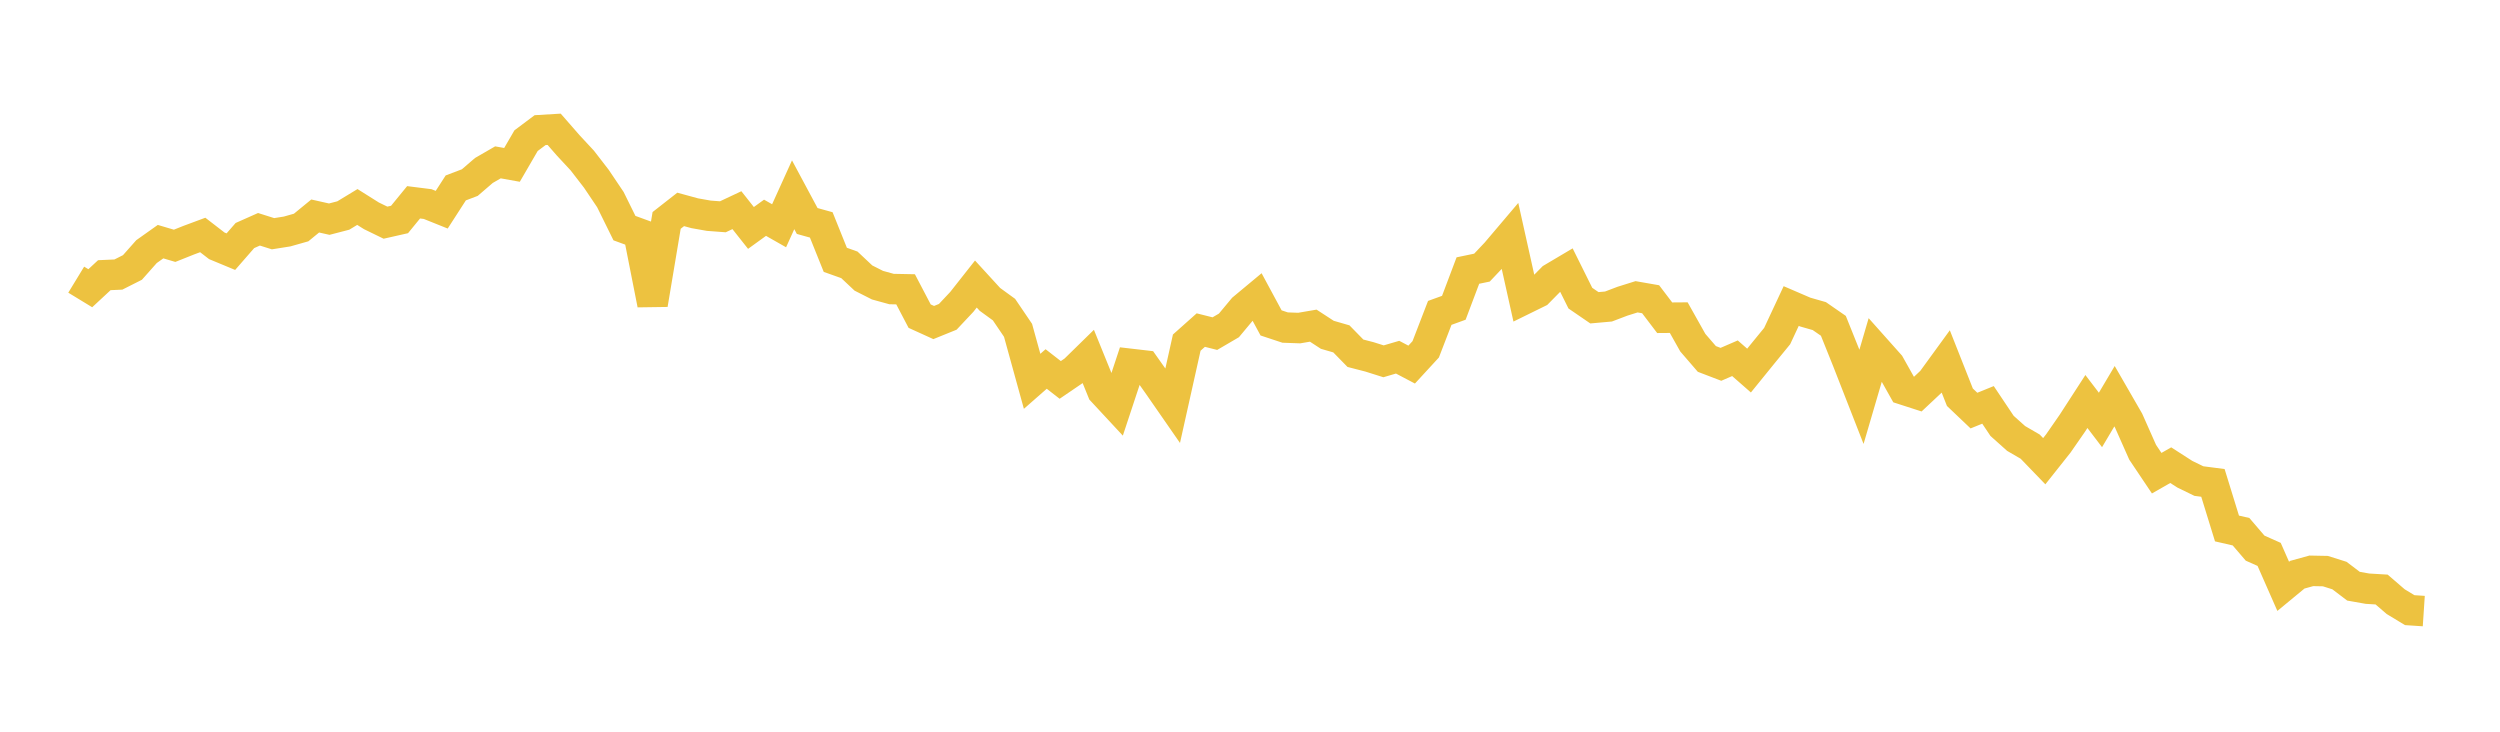 <svg width="164" height="48" xmlns="http://www.w3.org/2000/svg" xmlns:xlink="http://www.w3.org/1999/xlink"><path fill="none" stroke="rgb(237,194,64)" stroke-width="2" d="M5,18.346L5.922,18.908L6.844,18.052L7.766,18.011L8.689,17.545L9.611,16.506L10.533,15.852L11.455,16.125L12.377,15.757L13.299,15.414L14.222,16.126L15.144,16.509L16.066,15.451L16.988,15.041L17.91,15.332L18.832,15.186L19.754,14.925L20.677,14.169L21.599,14.377L22.521,14.137L23.443,13.578L24.365,14.158L25.287,14.607L26.21,14.398L27.132,13.271L28.054,13.387L28.976,13.757L29.898,12.328L30.82,11.977L31.743,11.183L32.665,10.65L33.587,10.816L34.509,9.228L35.431,8.537L36.353,8.482L37.275,9.537L38.198,10.531L39.12,11.725L40.042,13.095L40.964,14.964L41.886,15.301L42.808,19.97L43.731,14.459L44.653,13.737L45.575,13.989L46.497,14.152L47.419,14.221L48.341,13.787L49.263,14.953L50.186,14.285L51.108,14.81L52.03,12.777L52.952,14.497L53.874,14.753L54.796,17.045L55.719,17.374L56.641,18.24L57.563,18.707L58.485,18.961L59.407,18.979L60.329,20.739L61.251,21.158L62.174,20.784L63.096,19.802L64.018,18.633L64.94,19.64L65.862,20.31L66.784,21.67L67.707,25.015L68.629,24.206L69.551,24.923L70.473,24.295L71.395,23.393L72.317,25.664L73.24,26.658L74.162,23.871L75.084,23.978L76.006,25.283L76.928,26.612L77.85,22.476L78.772,21.654L79.695,21.886L80.617,21.347L81.539,20.241L82.461,19.474L83.383,21.183L84.305,21.488L85.228,21.521L86.15,21.363L87.072,21.963L87.994,22.23L88.916,23.173L89.838,23.411L90.76,23.702L91.683,23.431L92.605,23.917L93.527,22.915L94.449,20.525L95.371,20.191L96.293,17.748L97.216,17.556L98.138,16.581L99.06,15.494L99.982,19.637L100.904,19.184L101.826,18.249L102.749,17.702L103.671,19.558L104.593,20.19L105.515,20.108L106.437,19.758L107.359,19.469L108.281,19.63L109.204,20.844L110.126,20.837L111.048,22.479L111.97,23.547L112.892,23.9L113.814,23.501L114.737,24.31L115.659,23.174L116.581,22.047L117.503,20.075L118.425,20.472L119.347,20.736L120.269,21.374L121.192,23.673L122.114,26.03L123.036,22.884L123.958,23.919L124.88,25.561L125.802,25.859L126.725,24.993L127.647,23.726L128.569,26.058L129.491,26.935L130.413,26.56L131.335,27.938L132.257,28.763L133.18,29.299L134.102,30.255L135.024,29.093L135.946,27.763L136.868,26.339L137.79,27.549L138.713,25.991L139.635,27.59L140.557,29.667L141.479,31.041L142.401,30.515L143.323,31.108L144.246,31.558L145.168,31.678L146.09,34.668L147.012,34.88L147.934,35.957L148.856,36.368L149.778,38.464L150.701,37.702L151.623,37.447L152.545,37.465L153.467,37.756L154.389,38.455L155.311,38.618L156.234,38.673L157.156,39.468L158.078,40.026L159,40.087"></path></svg>